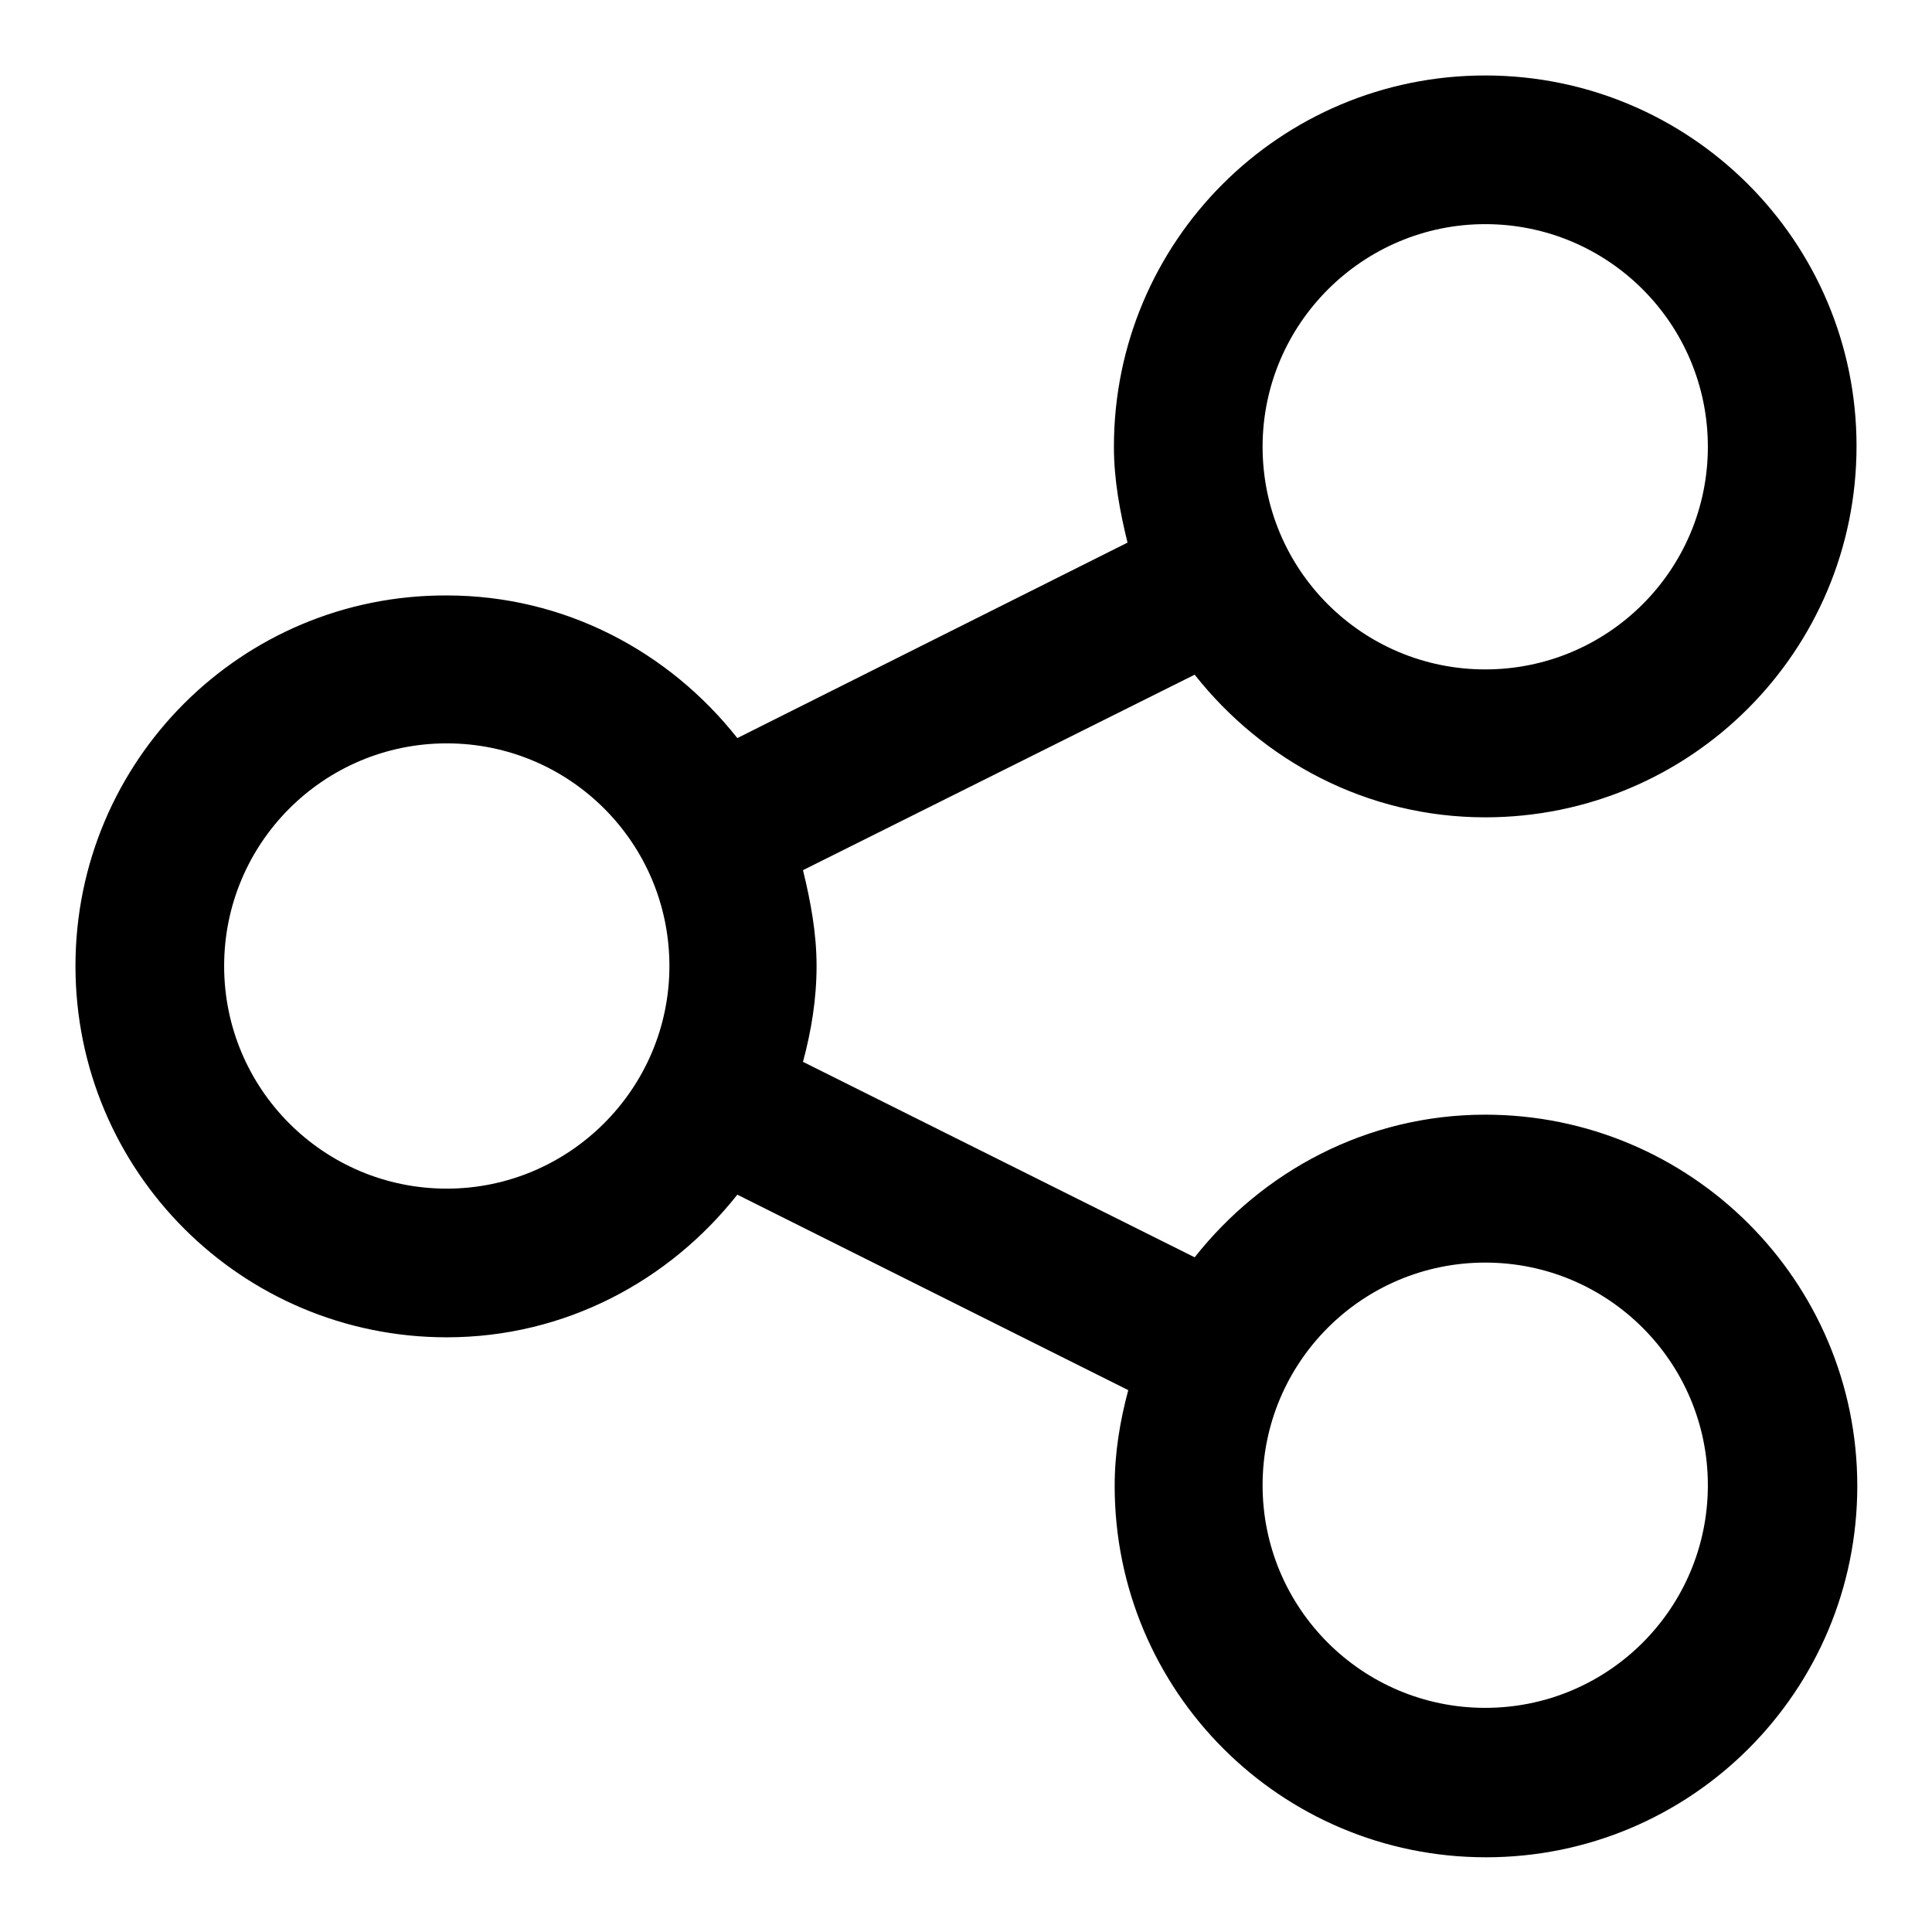 <?xml version="1.0" encoding="utf-8"?>
<!-- Svg Vector Icons : http://www.onlinewebfonts.com/icon -->
<!DOCTYPE svg PUBLIC "-//W3C//DTD SVG 1.1//EN" "http://www.w3.org/Graphics/SVG/1.1/DTD/svg11.dtd">
<svg version="1.1" xmlns="http://www.w3.org/2000/svg" xmlns:xlink="http://www.w3.org/1999/xlink" x="0px" y="0px" viewBox="0 0 256 256" enable-background="new 0 0 256 256" xml:space="preserve">
<g> <path fill="#000000" d="M196.8,147.7c-15.7,0-29.5,7.5-38.5,18.9l-51.9-25.9c1.1-4.1,1.8-8.3,1.8-12.7s-0.8-8.6-1.8-12.7l51.9-25.9 c9,11.4,22.8,18.9,38.5,18.9c27.2,0,49.2-22,49.2-49.2C246,32,224,10,196.8,10s-49.2,22-49.2,49.2c0,4.4,0.8,8.6,1.8,12.7 L97.7,97.8c-9-11.4-22.8-18.9-38.5-18.9C32,78.8,10,100.8,10,128c0,27.2,22,49.2,49.2,49.2c15.7,0,29.5-7.5,38.5-18.9l51.8,25.9 c-1.1,4.1-1.8,8.3-1.8,12.7c0,27.2,22,49.2,49.2,49.2s49.2-22,49.2-49.2S224,147.7,196.8,147.7z M196.8,29.7 c16.3,0,29.5,13.2,29.5,29.5c0,16.3-13.2,29.5-29.5,29.5c-16.3,0-29.5-13.2-29.5-29.5C167.3,42.9,180.6,29.7,196.8,29.7z  M59.2,157.5c-16.3,0-29.5-13.2-29.5-29.5c0-16.3,13.2-29.5,29.5-29.5c16.3,0,29.5,13.2,29.5,29.5 C88.7,144.3,75.4,157.5,59.2,157.5z M196.8,226.3c-16.3,0-29.5-13.2-29.5-29.5c0-16.3,13.2-29.5,29.5-29.5 c16.3,0,29.5,13.2,29.5,29.5C226.3,213.1,213.1,226.3,196.8,226.3z"/></g>
</svg>